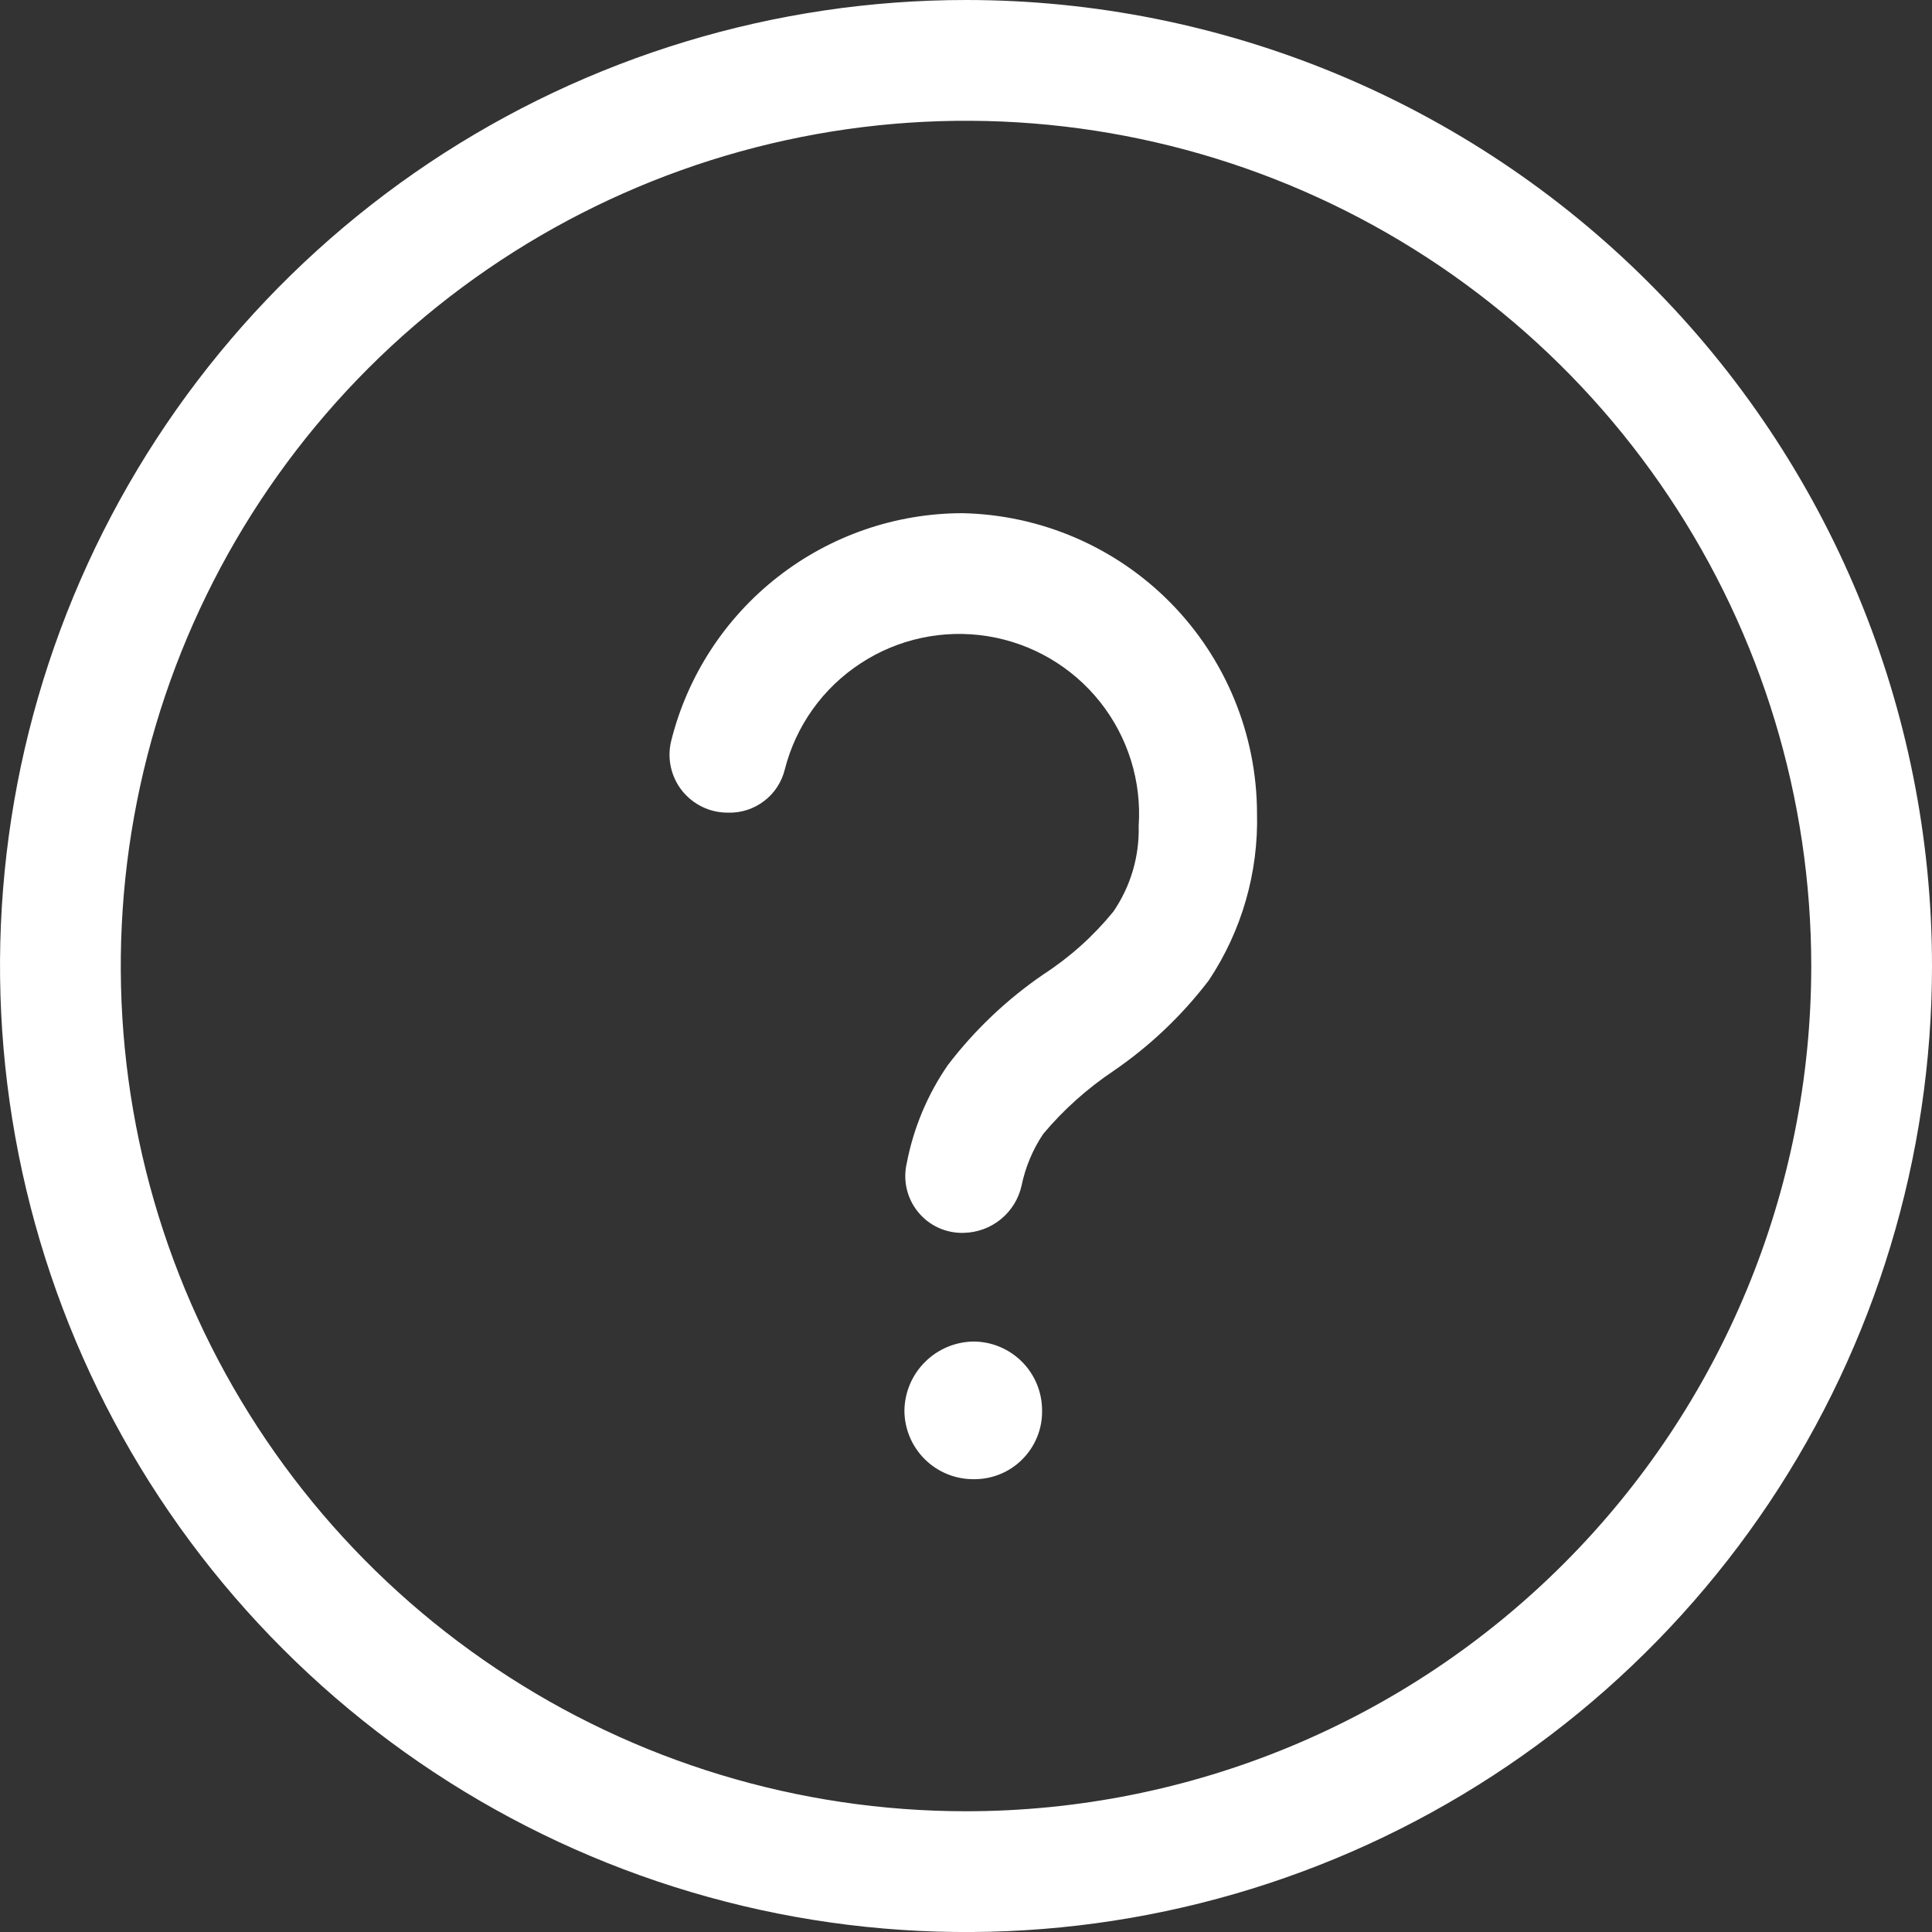 <svg width="24" height="24" viewBox="0 0 24 24" fill="none" xmlns="http://www.w3.org/2000/svg">
<rect x="0" y="0" width="24" height="24" fill="#333333" stroke="none"/>
<path d="M12.09 16.665C11.865 16.669 11.649 16.76 11.49 16.92C11.33 17.079 11.239 17.294 11.235 17.52C11.235 17.747 11.325 17.964 11.486 18.125C11.646 18.285 11.863 18.375 12.09 18.375C12.203 18.377 12.315 18.356 12.42 18.314C12.524 18.272 12.62 18.209 12.699 18.129C12.779 18.049 12.842 17.954 12.884 17.85C12.927 17.745 12.947 17.633 12.945 17.52C12.945 17.408 12.923 17.297 12.88 17.193C12.837 17.089 12.774 16.995 12.695 16.916C12.615 16.836 12.521 16.773 12.417 16.73C12.314 16.687 12.202 16.665 12.09 16.665Z" fill="white"/>
<path d="M11.955 6.375C11.125 6.376 10.319 6.654 9.664 7.165C9.009 7.676 8.543 8.39 8.34 9.195C8.312 9.302 8.31 9.414 8.332 9.522C8.355 9.63 8.402 9.732 8.47 9.819C8.539 9.906 8.626 9.976 8.726 10.024C8.825 10.072 8.935 10.096 9.045 10.095C9.207 10.1 9.365 10.048 9.493 9.95C9.622 9.852 9.712 9.712 9.75 9.555C9.888 9.015 10.223 8.546 10.69 8.241C11.155 7.935 11.719 7.815 12.269 7.903C12.819 7.991 13.317 8.282 13.664 8.718C14.011 9.154 14.183 9.704 14.145 10.26C14.155 10.639 14.045 11.012 13.83 11.325C13.582 11.629 13.289 11.892 12.96 12.105C12.508 12.415 12.108 12.794 11.775 13.23C11.523 13.595 11.349 14.009 11.265 14.445C11.24 14.55 11.239 14.66 11.263 14.766C11.287 14.871 11.335 14.97 11.403 15.054C11.471 15.138 11.557 15.206 11.656 15.251C11.754 15.296 11.862 15.318 11.97 15.315C12.138 15.312 12.301 15.253 12.431 15.147C12.562 15.041 12.653 14.894 12.69 14.73C12.737 14.5 12.829 14.28 12.96 14.085C13.212 13.785 13.505 13.523 13.83 13.305C14.283 12.995 14.682 12.616 15.015 12.18C15.426 11.564 15.635 10.835 15.615 10.095C15.611 9.12 15.226 8.185 14.543 7.49C13.859 6.795 12.93 6.395 11.955 6.375Z" fill="white"/>
<path d="M12 0C9.627 0 7.307 0.704 5.333 2.022C3.36 3.341 1.822 5.215 0.913 7.408C0.005 9.601 -0.232 12.013 0.231 14.341C0.694 16.669 1.836 18.807 3.515 20.485C5.193 22.164 7.331 23.306 9.659 23.77C11.987 24.233 14.399 23.995 16.592 23.087C18.785 22.178 20.659 20.64 21.978 18.667C23.296 16.694 24 14.373 24 12C24 8.817 22.736 5.765 20.485 3.515C18.235 1.264 15.183 0 12 0ZM12 22.5C9.923 22.5 7.893 21.884 6.167 20.73C4.44 19.577 3.094 17.937 2.299 16.018C1.505 14.1 1.297 11.988 1.702 9.952C2.107 7.915 3.107 6.044 4.575 4.575C6.044 3.107 7.915 2.107 9.952 1.702C11.988 1.297 14.1 1.505 16.018 2.299C17.937 3.094 19.577 4.44 20.73 6.167C21.884 7.893 22.5 9.923 22.5 12C22.5 14.785 21.394 17.456 19.425 19.425C17.456 21.394 14.785 22.5 12 22.5Z" fill="white"/>
</svg>
